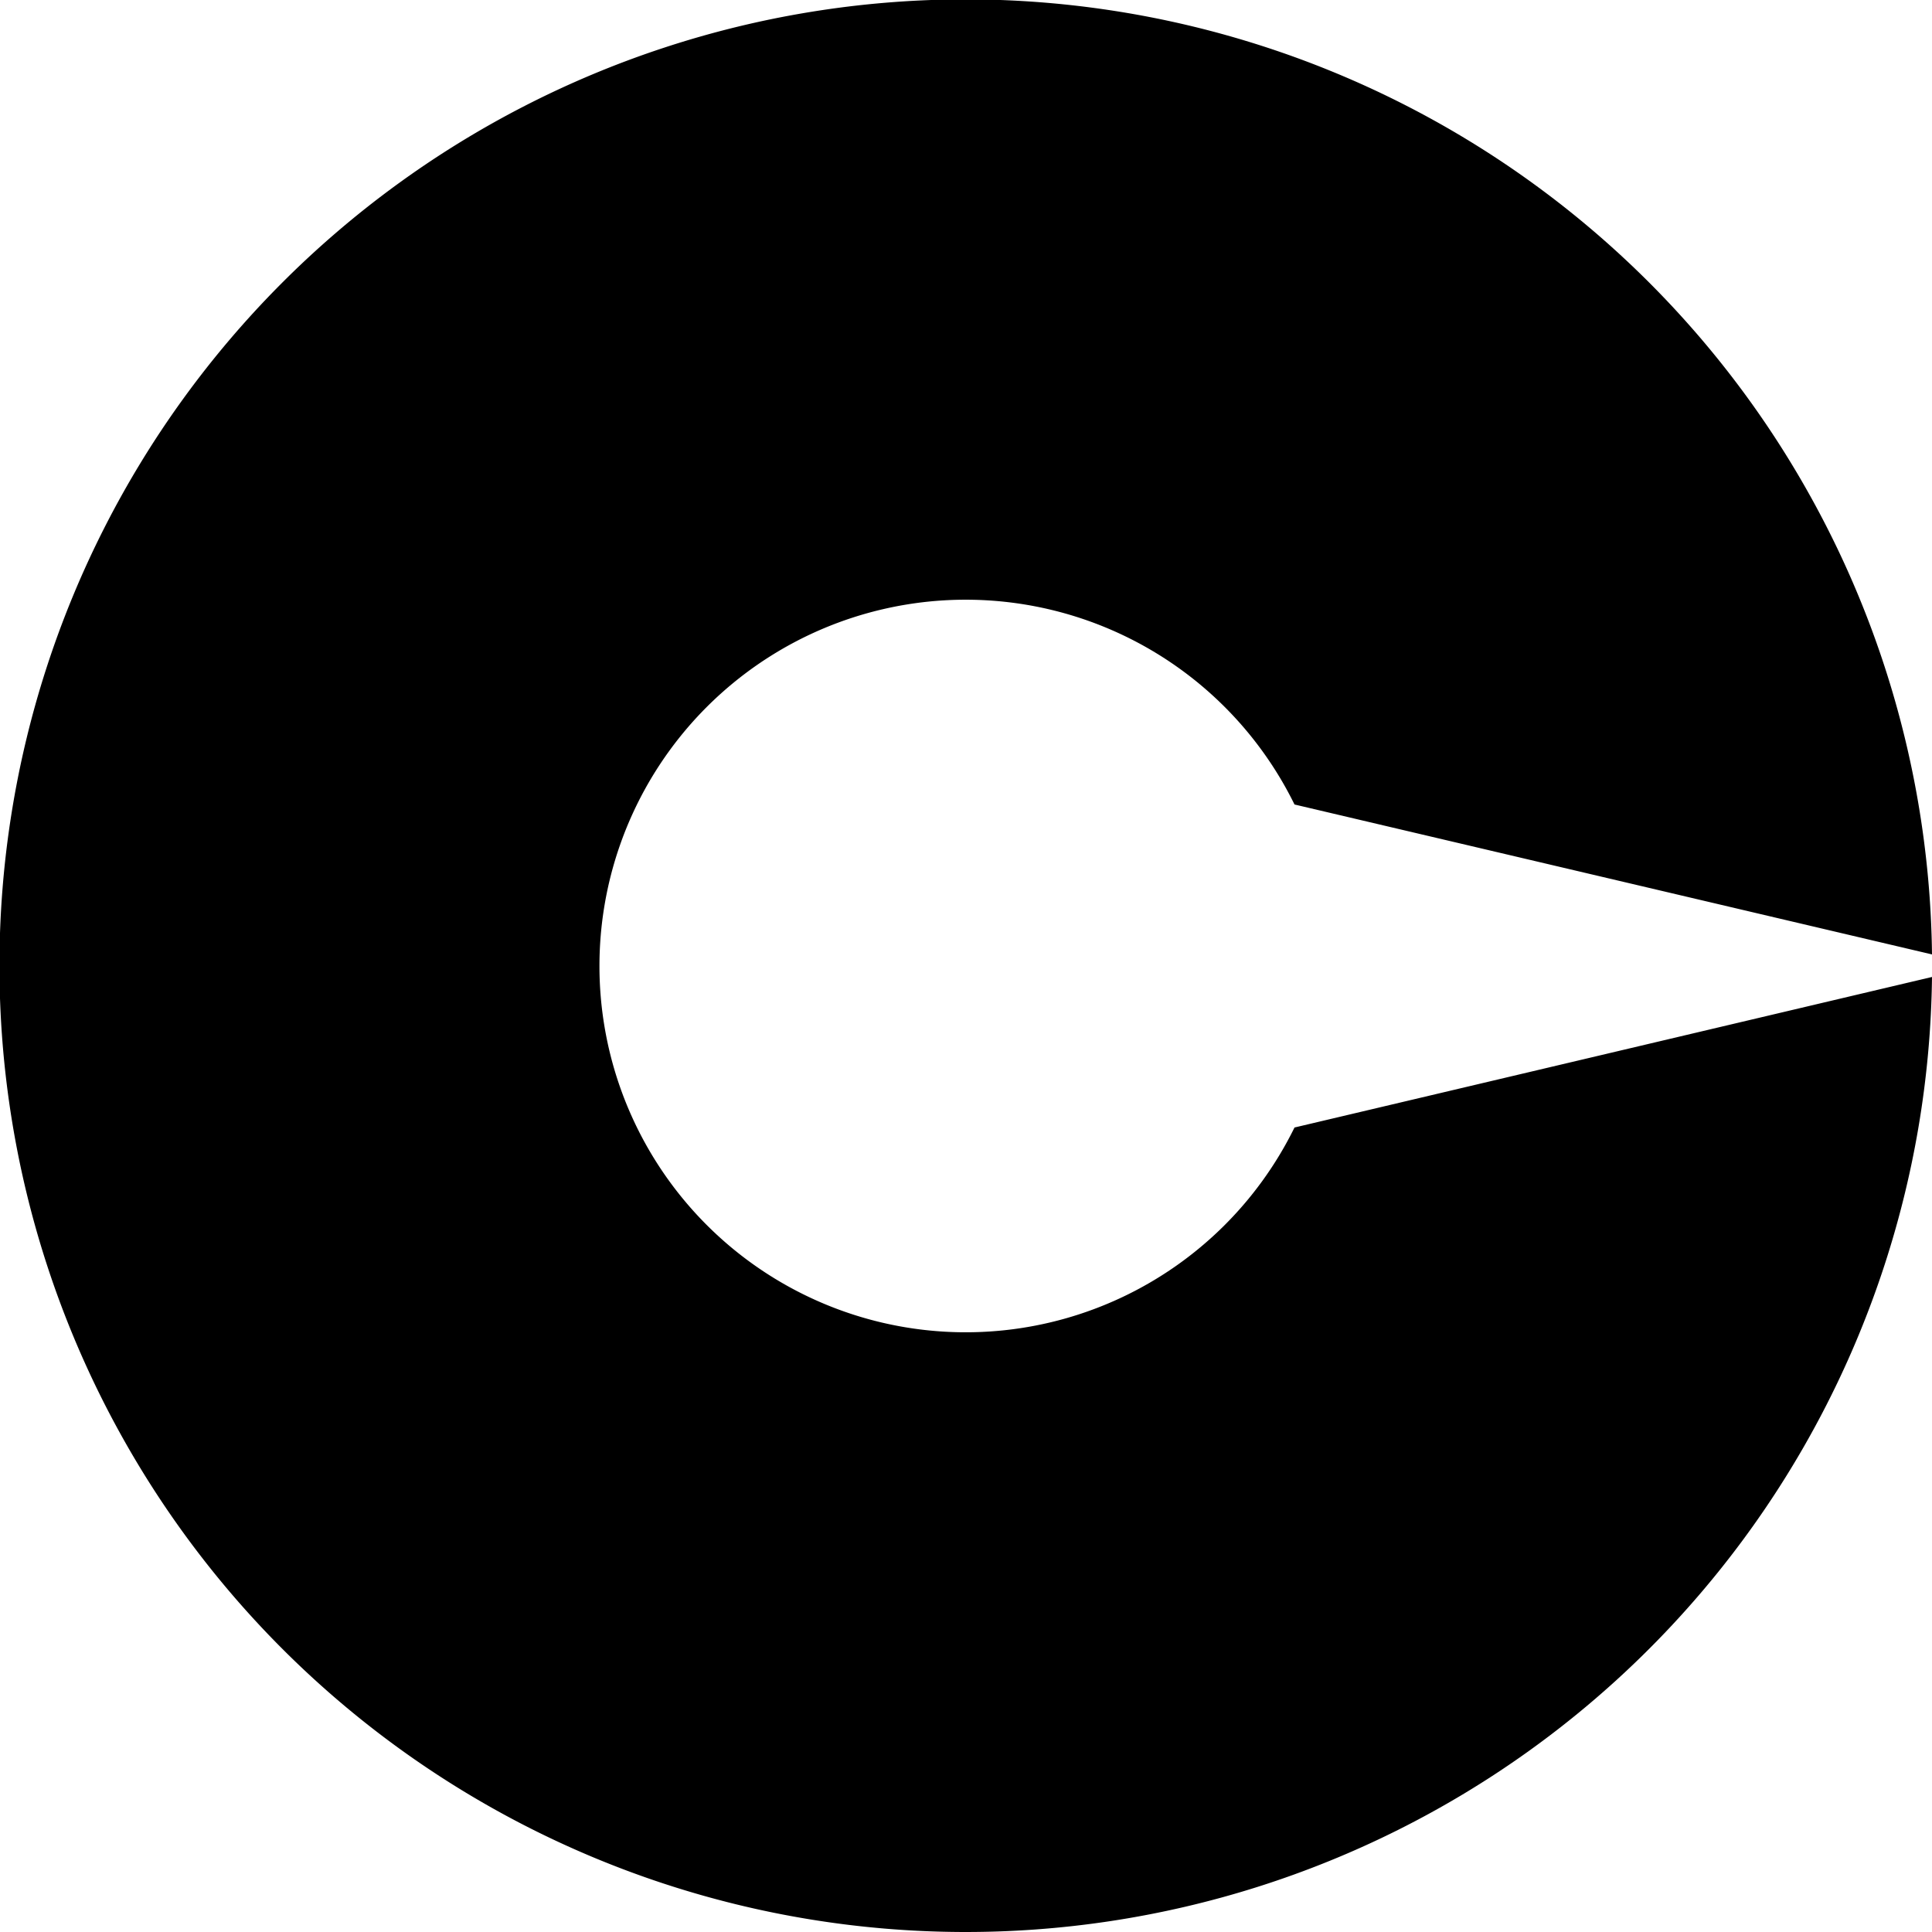 <?xml version="1.0" encoding="utf-8"?>
<svg xmlns="http://www.w3.org/2000/svg" viewBox="0 0 317 317">
  <title>Crowsnest_logo_blackFichier 2</title>
  <g data-name="Calque 2" id="Calque_2">
    <g data-name="Calque 1" id="Calque_1-2">
      <path d="M212.4,185a60.1,60.1,0,1,1,0-53L317,156.6a158.55,158.55,0,1,0,0,3.7Z"/>
    </g>
  </g>
</svg>